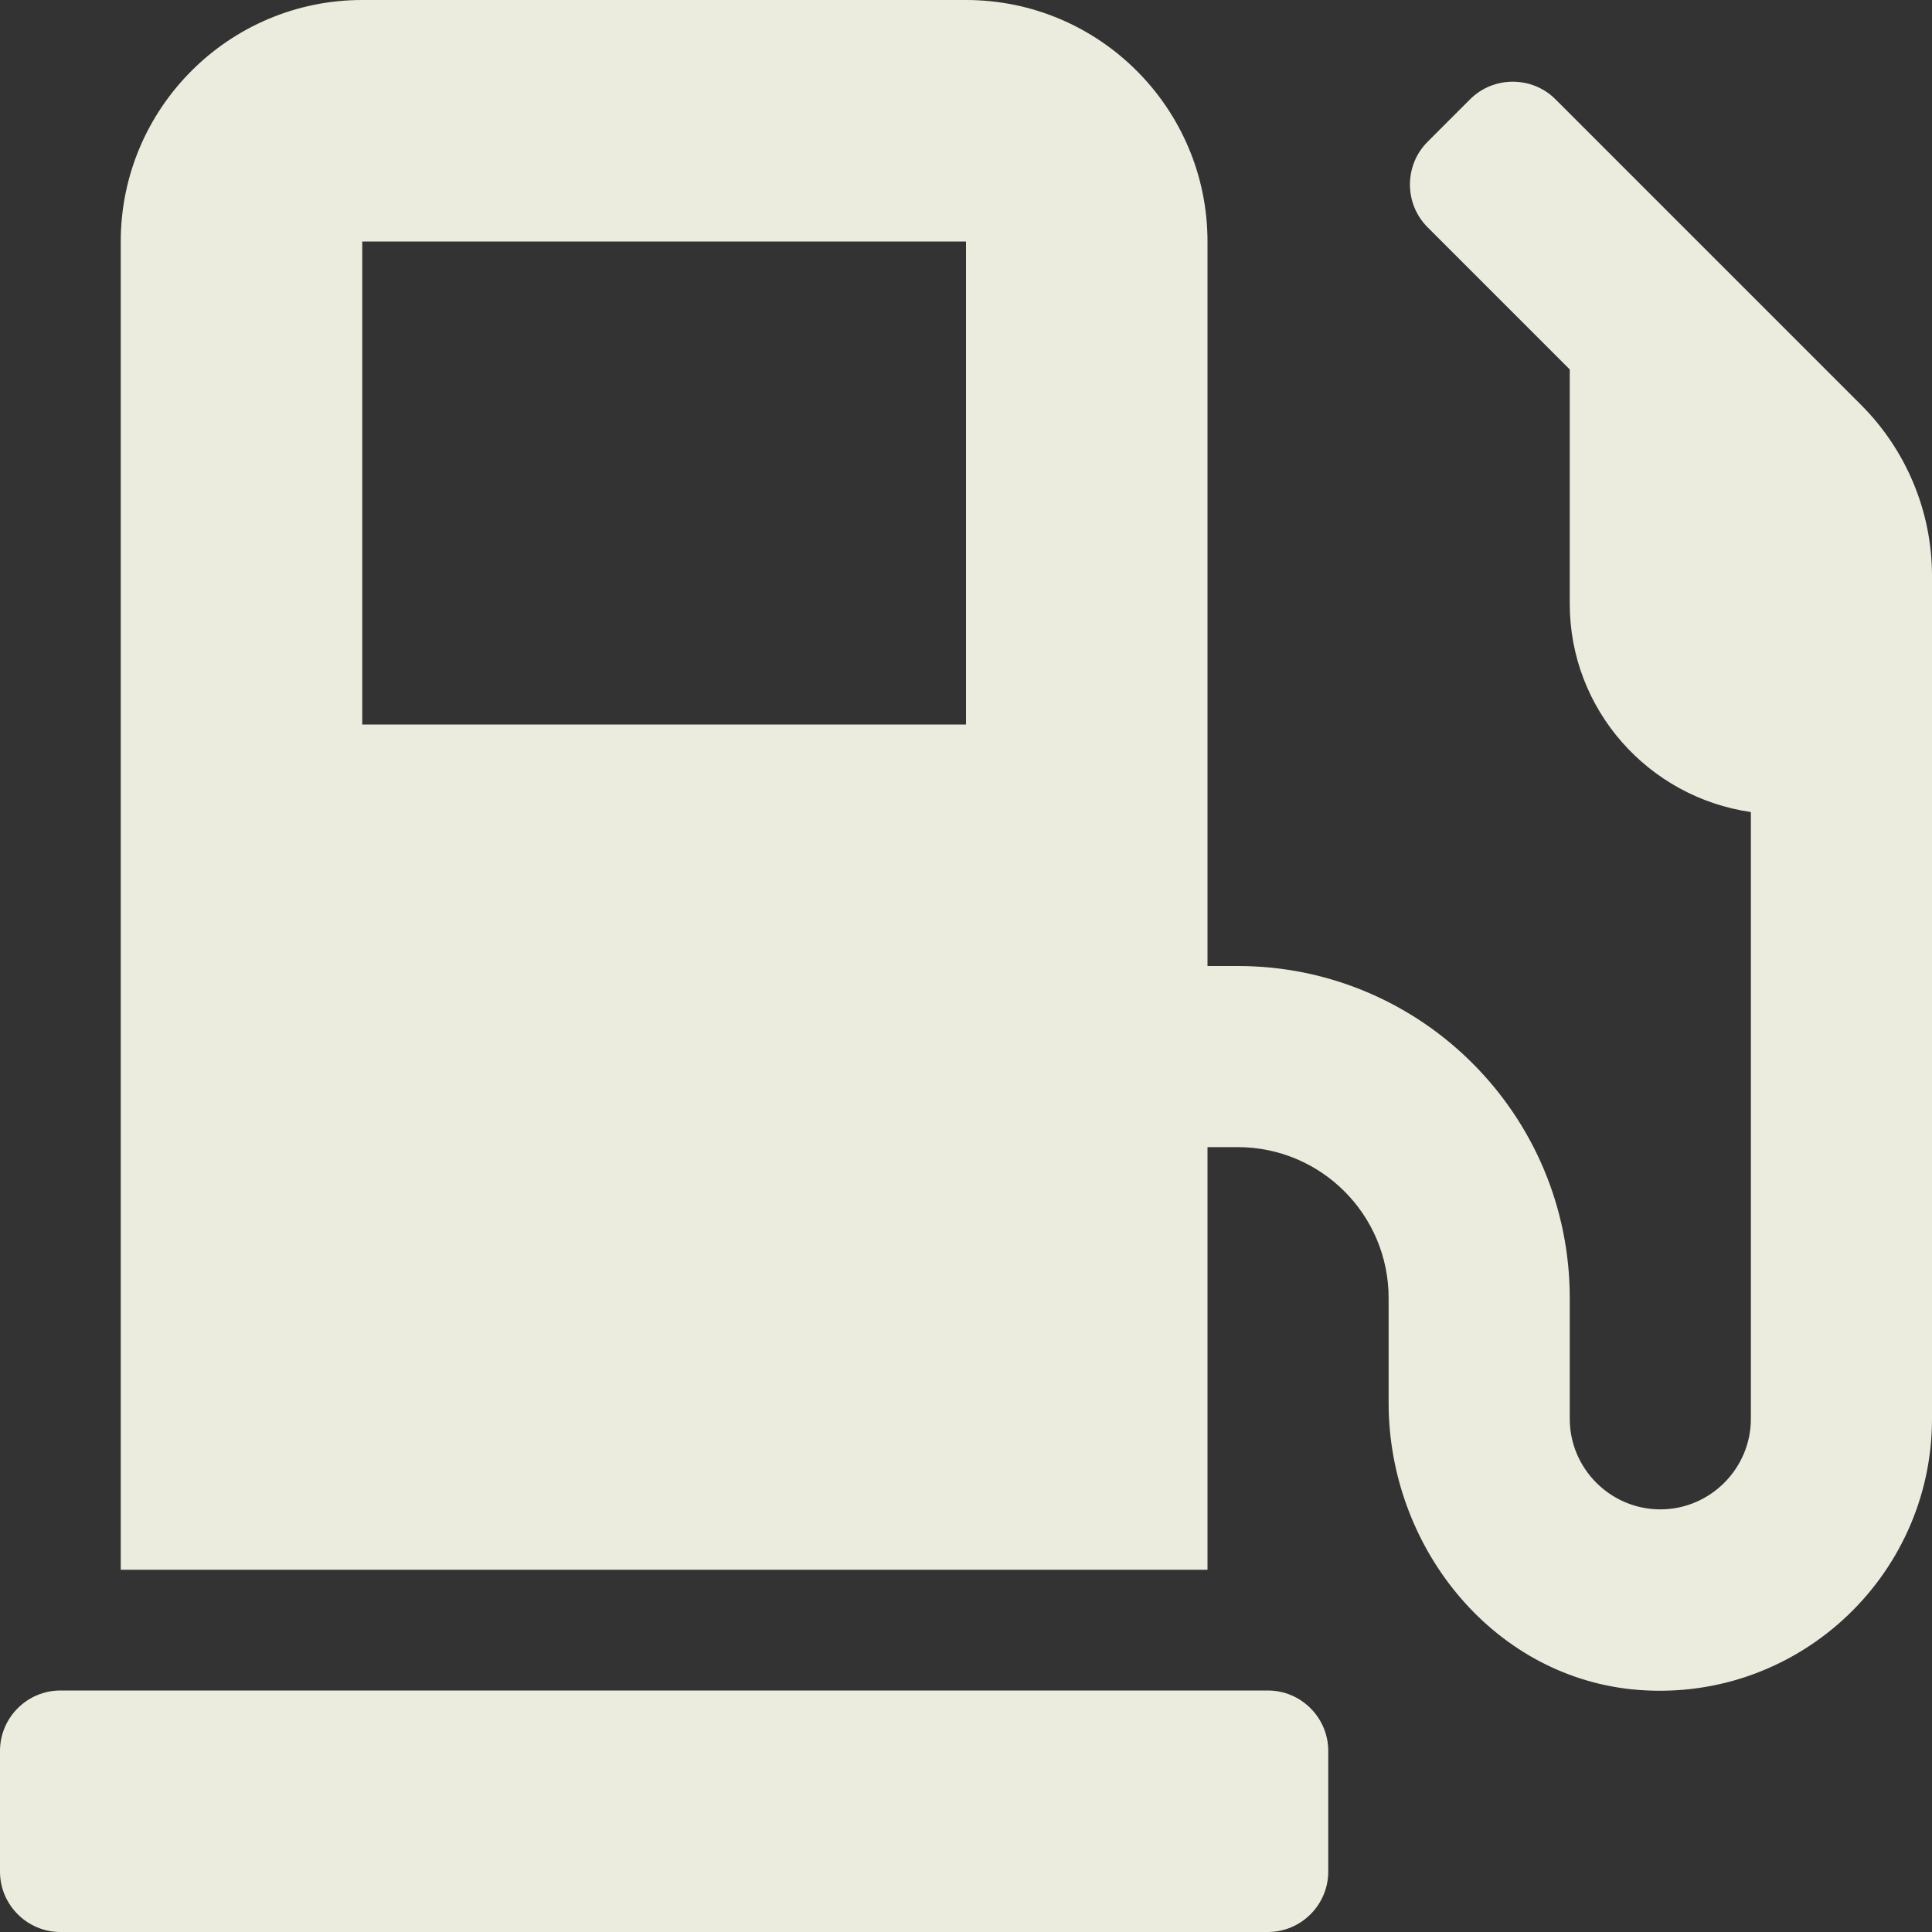 <?xml version="1.0" encoding="UTF-8"?>
<svg xmlns="http://www.w3.org/2000/svg" width="100" height="100" viewBox="0 0 100 100" fill="none">
  <rect x="0" y="0" width="100" height="100" fill="#333333" stroke="none"/>
  <g id="gas-pump" clip-path="url(#clip0_1647_117)">
    <path id="Vector" d="M65.625 87.5H3.125C1.406 87.5 0 88.906 0 90.625V96.875C0 98.594 1.406 100 3.125 100H65.625C67.344 100 68.75 98.594 68.75 96.875V90.625C68.75 88.906 67.344 87.5 65.625 87.5ZM96.328 20.957L80.508 5.137C79.297 3.926 77.305 3.926 76.094 5.137L73.887 7.344C72.676 8.555 72.676 10.547 73.887 11.758L81.25 19.121V31.25C81.25 36.738 85.332 41.27 90.625 42.031V73.438C90.625 76.016 88.516 78.125 85.938 78.125C83.359 78.125 81.25 76.016 81.25 73.438V67.188C81.25 57.695 73.555 50 64.062 50H62.5V12.5C62.5 5.605 56.895 0 50 0H18.75C11.855 0 6.25 5.605 6.25 12.5V81.25H62.5V59.375H64.062C68.379 59.375 71.875 62.871 71.875 67.188V72.617C71.875 79.981 77.148 86.68 84.473 87.441C92.871 88.281 100 81.68 100 73.438V29.805C100 26.484 98.672 23.301 96.328 20.957ZM50 37.5H18.75V12.5H50V37.5Z" fill="#ECECDE"></path>
  </g>
  <defs>
    <clipPath id="clip0_1647_117">
      <rect width="100" height="100" fill="white"></rect>
    </clipPath>
  </defs>
</svg>
